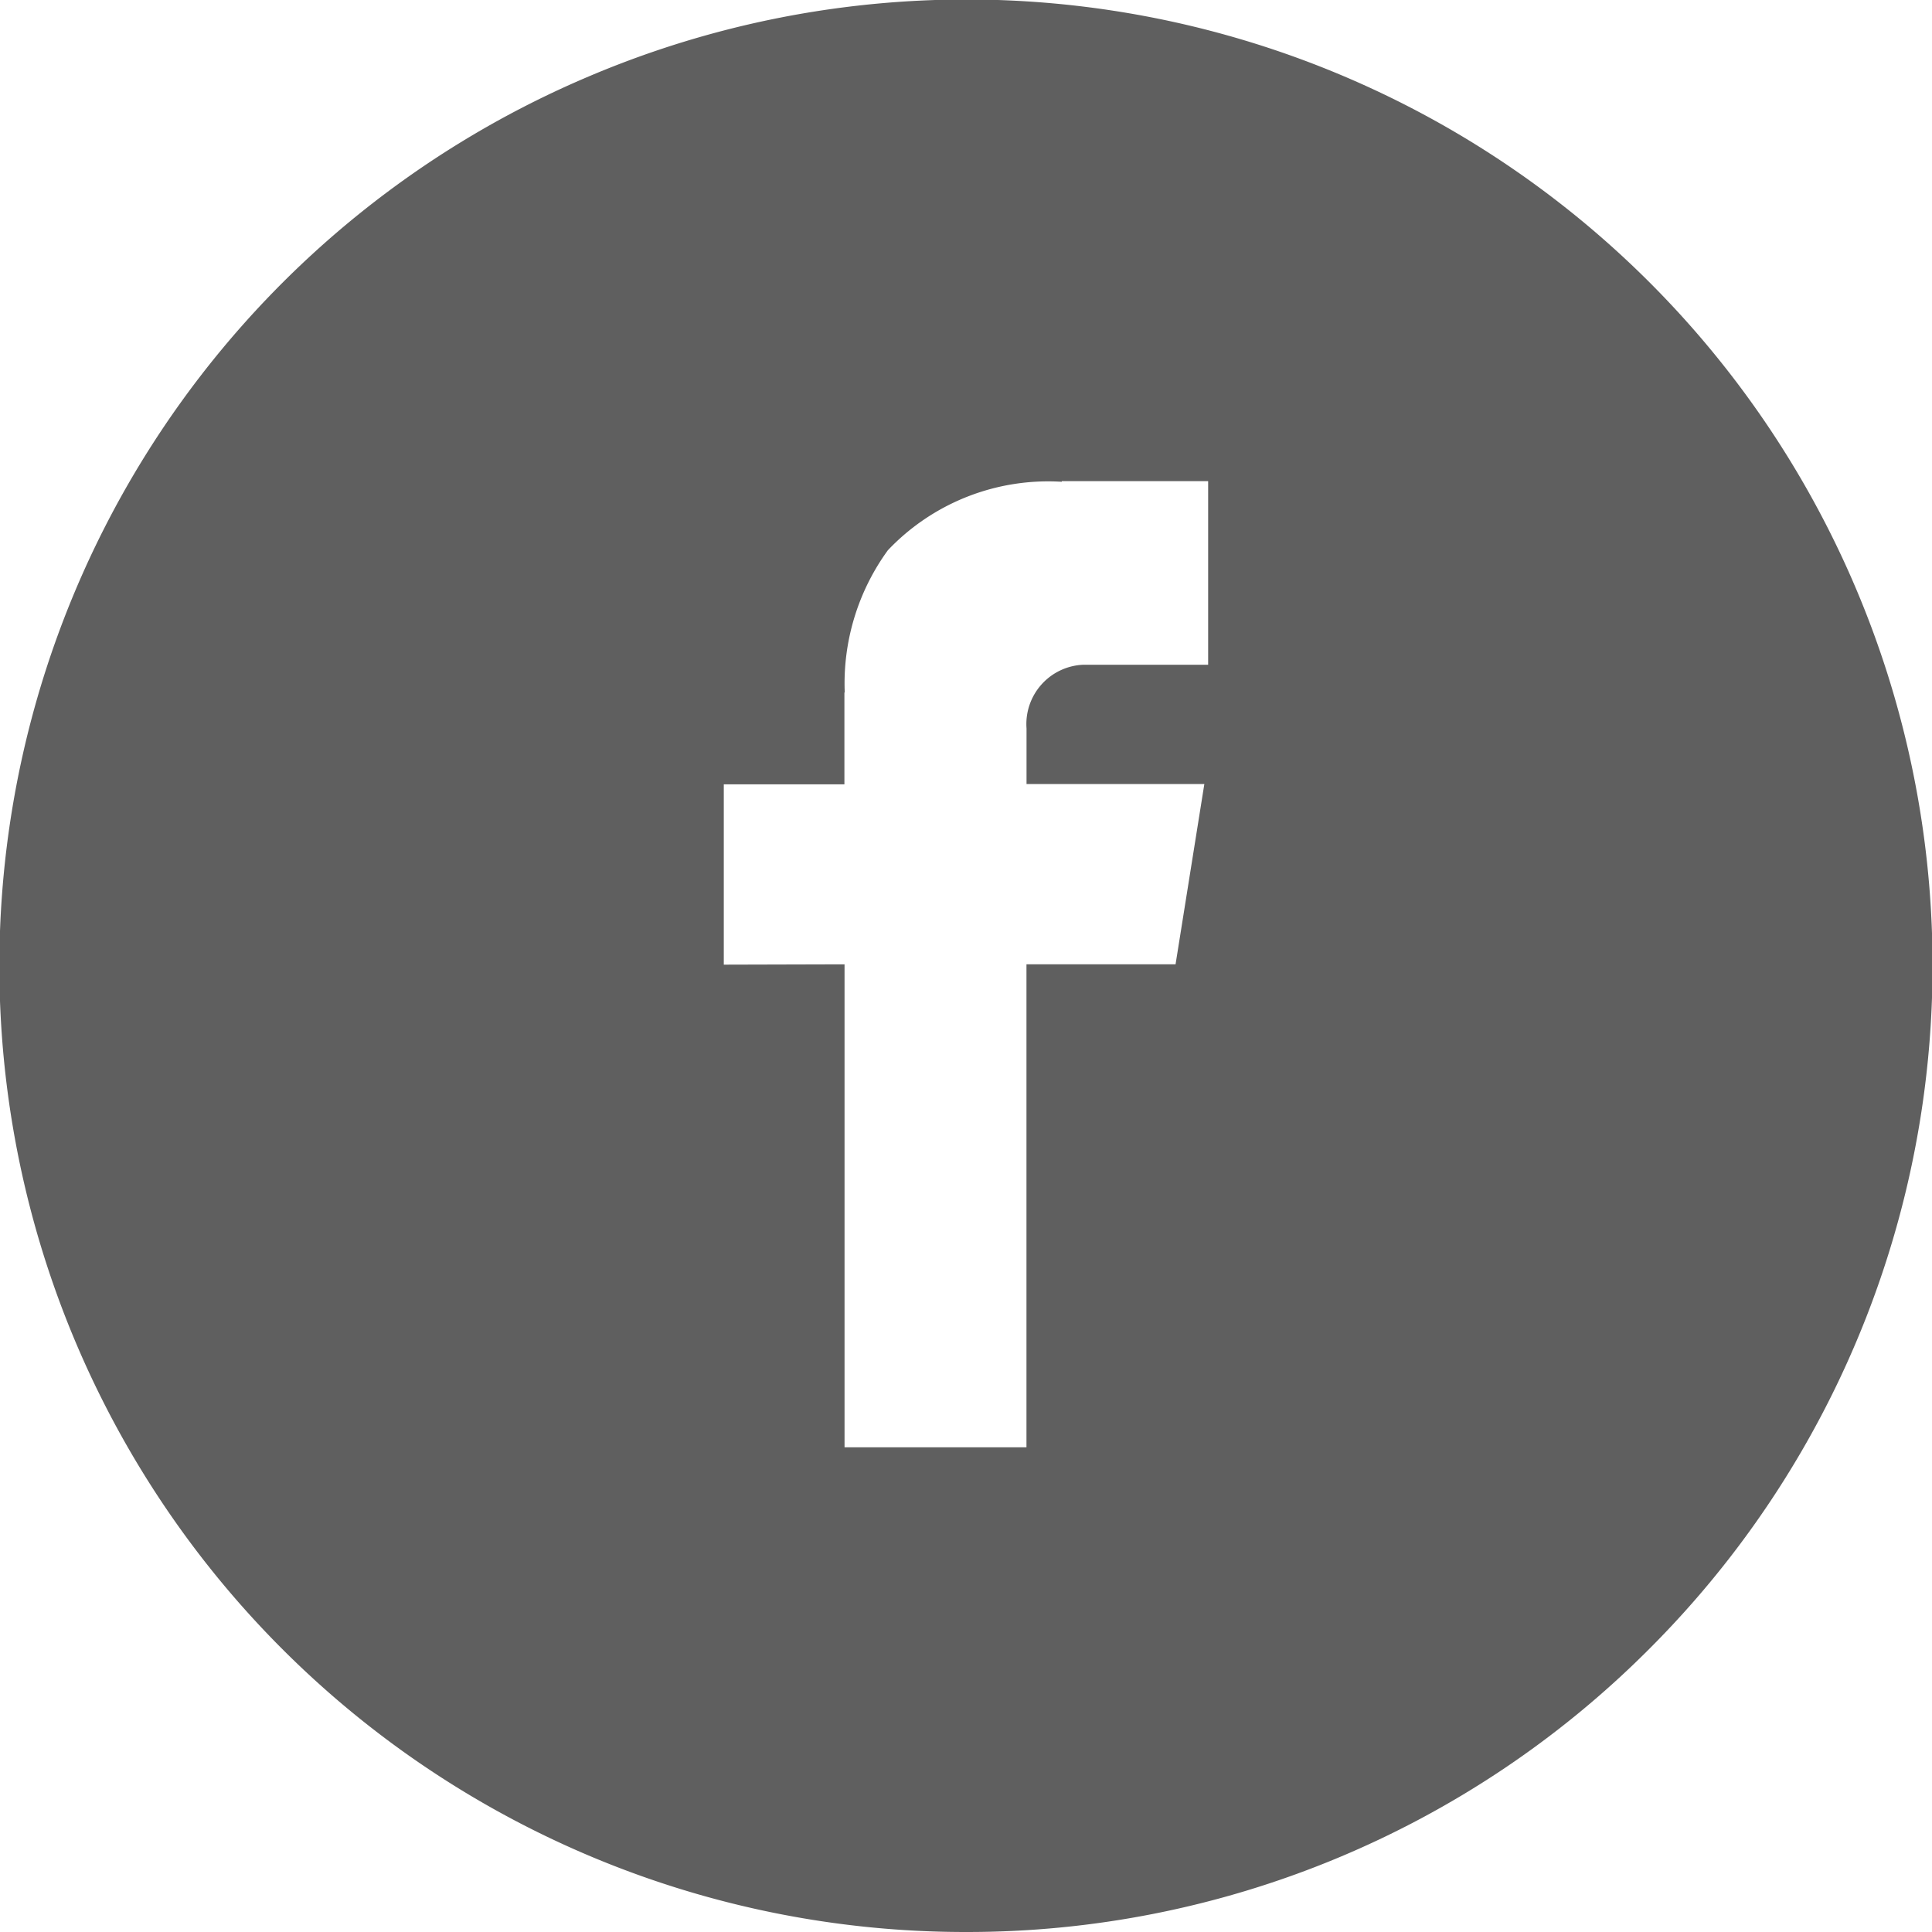<svg id="fb" xmlns="http://www.w3.org/2000/svg" width="30" height="30" viewBox="0 0 30 30">
  <path id="Subtraction_1" data-name="Subtraction 1" d="M15,30A15,15,0,0,1,9.161,1.179,15,15,0,0,1,25.607,25.607,14.952,14.952,0,0,1,15,30ZM13.114,14.974v7.5h2.825v-7.5h2.315l.447-2.8H15.94v-.861a.922.922,0,0,1,.886-.991H18.76V7.471H16.487v.01a3.431,3.431,0,0,0-2.7,1.063,3.518,3.518,0,0,0-.67,2.209h-.005v1.426H11.239v2.8Z" fill="#5f5f5f"/>
</svg>
